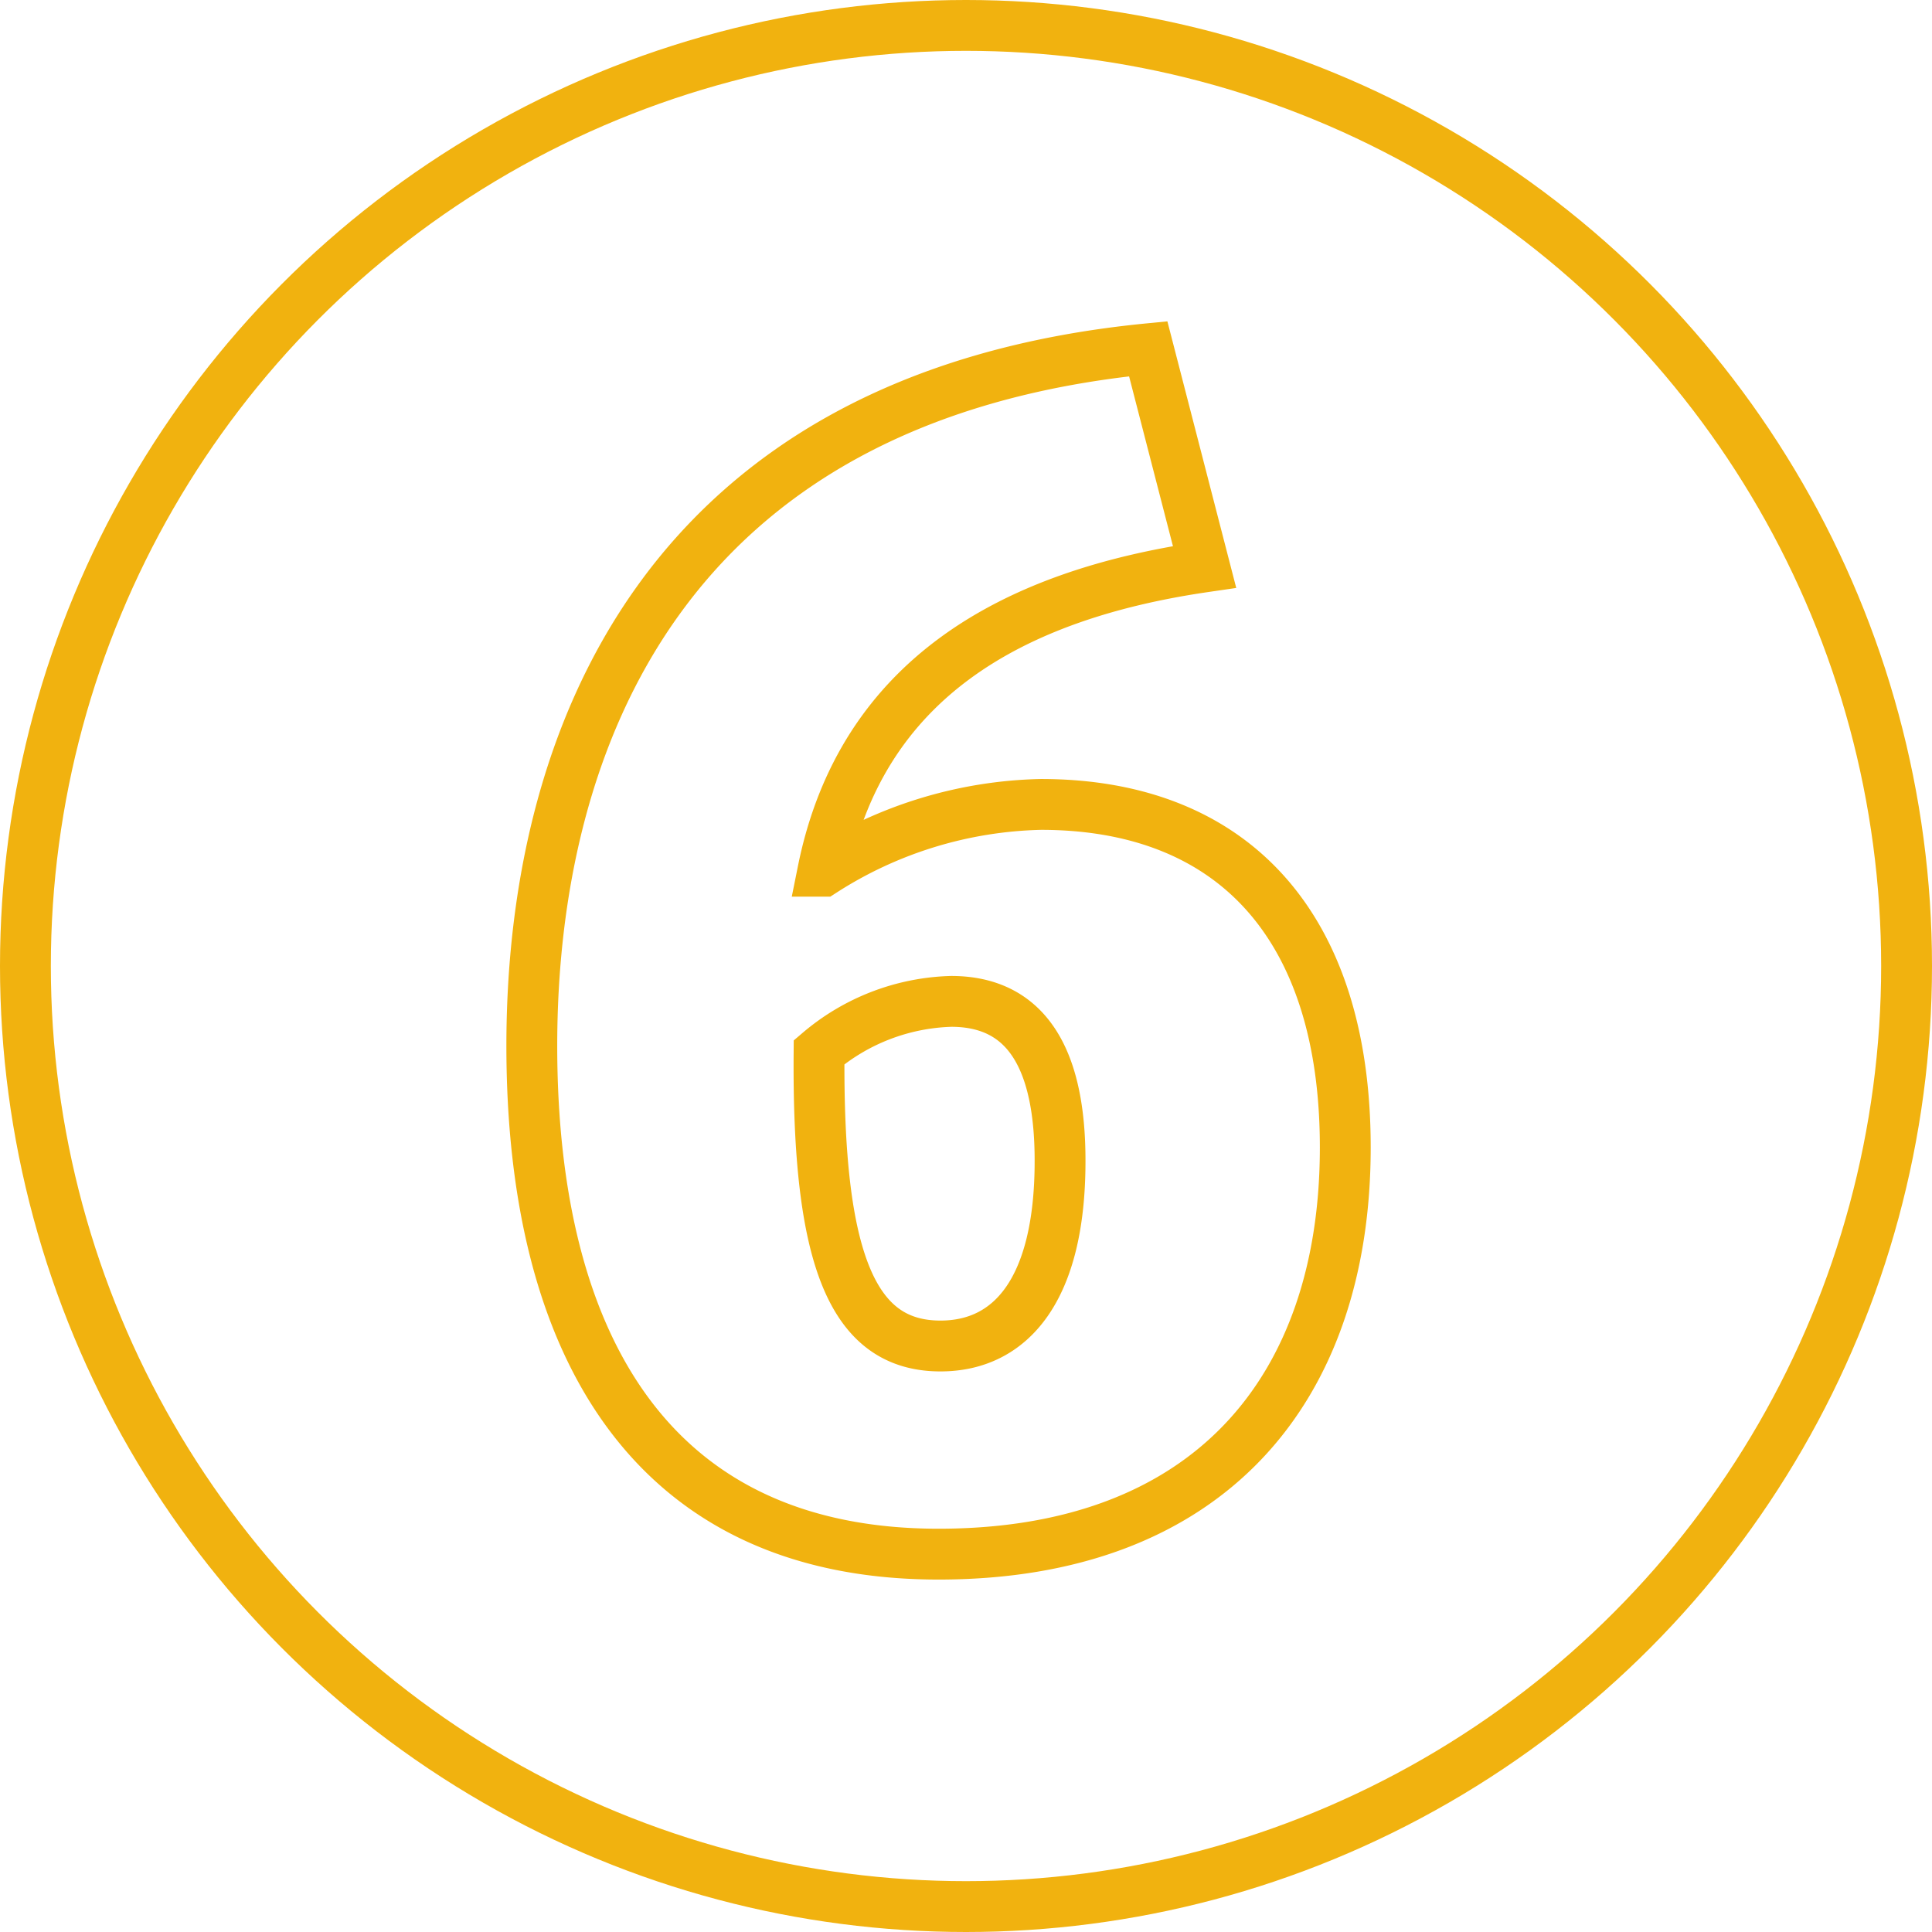 <svg xmlns="http://www.w3.org/2000/svg" viewBox="0 0 190 190"><defs><style>.cls-1{fill:none;stroke:#f1b20f;stroke-miterlimit:10;stroke-width:5px;}</style></defs><g id="Layer_2" data-name="Layer 2"><g id="Layer_1-2" data-name="Layer 1"><circle class="cls-1" cx="95" cy="95" r="92.5"/><path class="cls-1" d="M118.46,55.75c-19,2.77-33.74,11.07-37.54,29.93a41.28,41.28,0,0,1,21.45-6.57c18.86,0,29.93,11.93,29.93,33.73,0,23.88-13.5,40-40,40-28,0-40-20.25-40-50S65,39,112.92,34.3ZM93.55,98.48a20.93,20.93,0,0,0-13,5c-.17,20.41,3.29,28.89,11.94,28.89,6.92,0,11.76-5.53,11.76-18.16C104.27,104.19,101,98.48,93.55,98.48Z"/></g></g></svg>